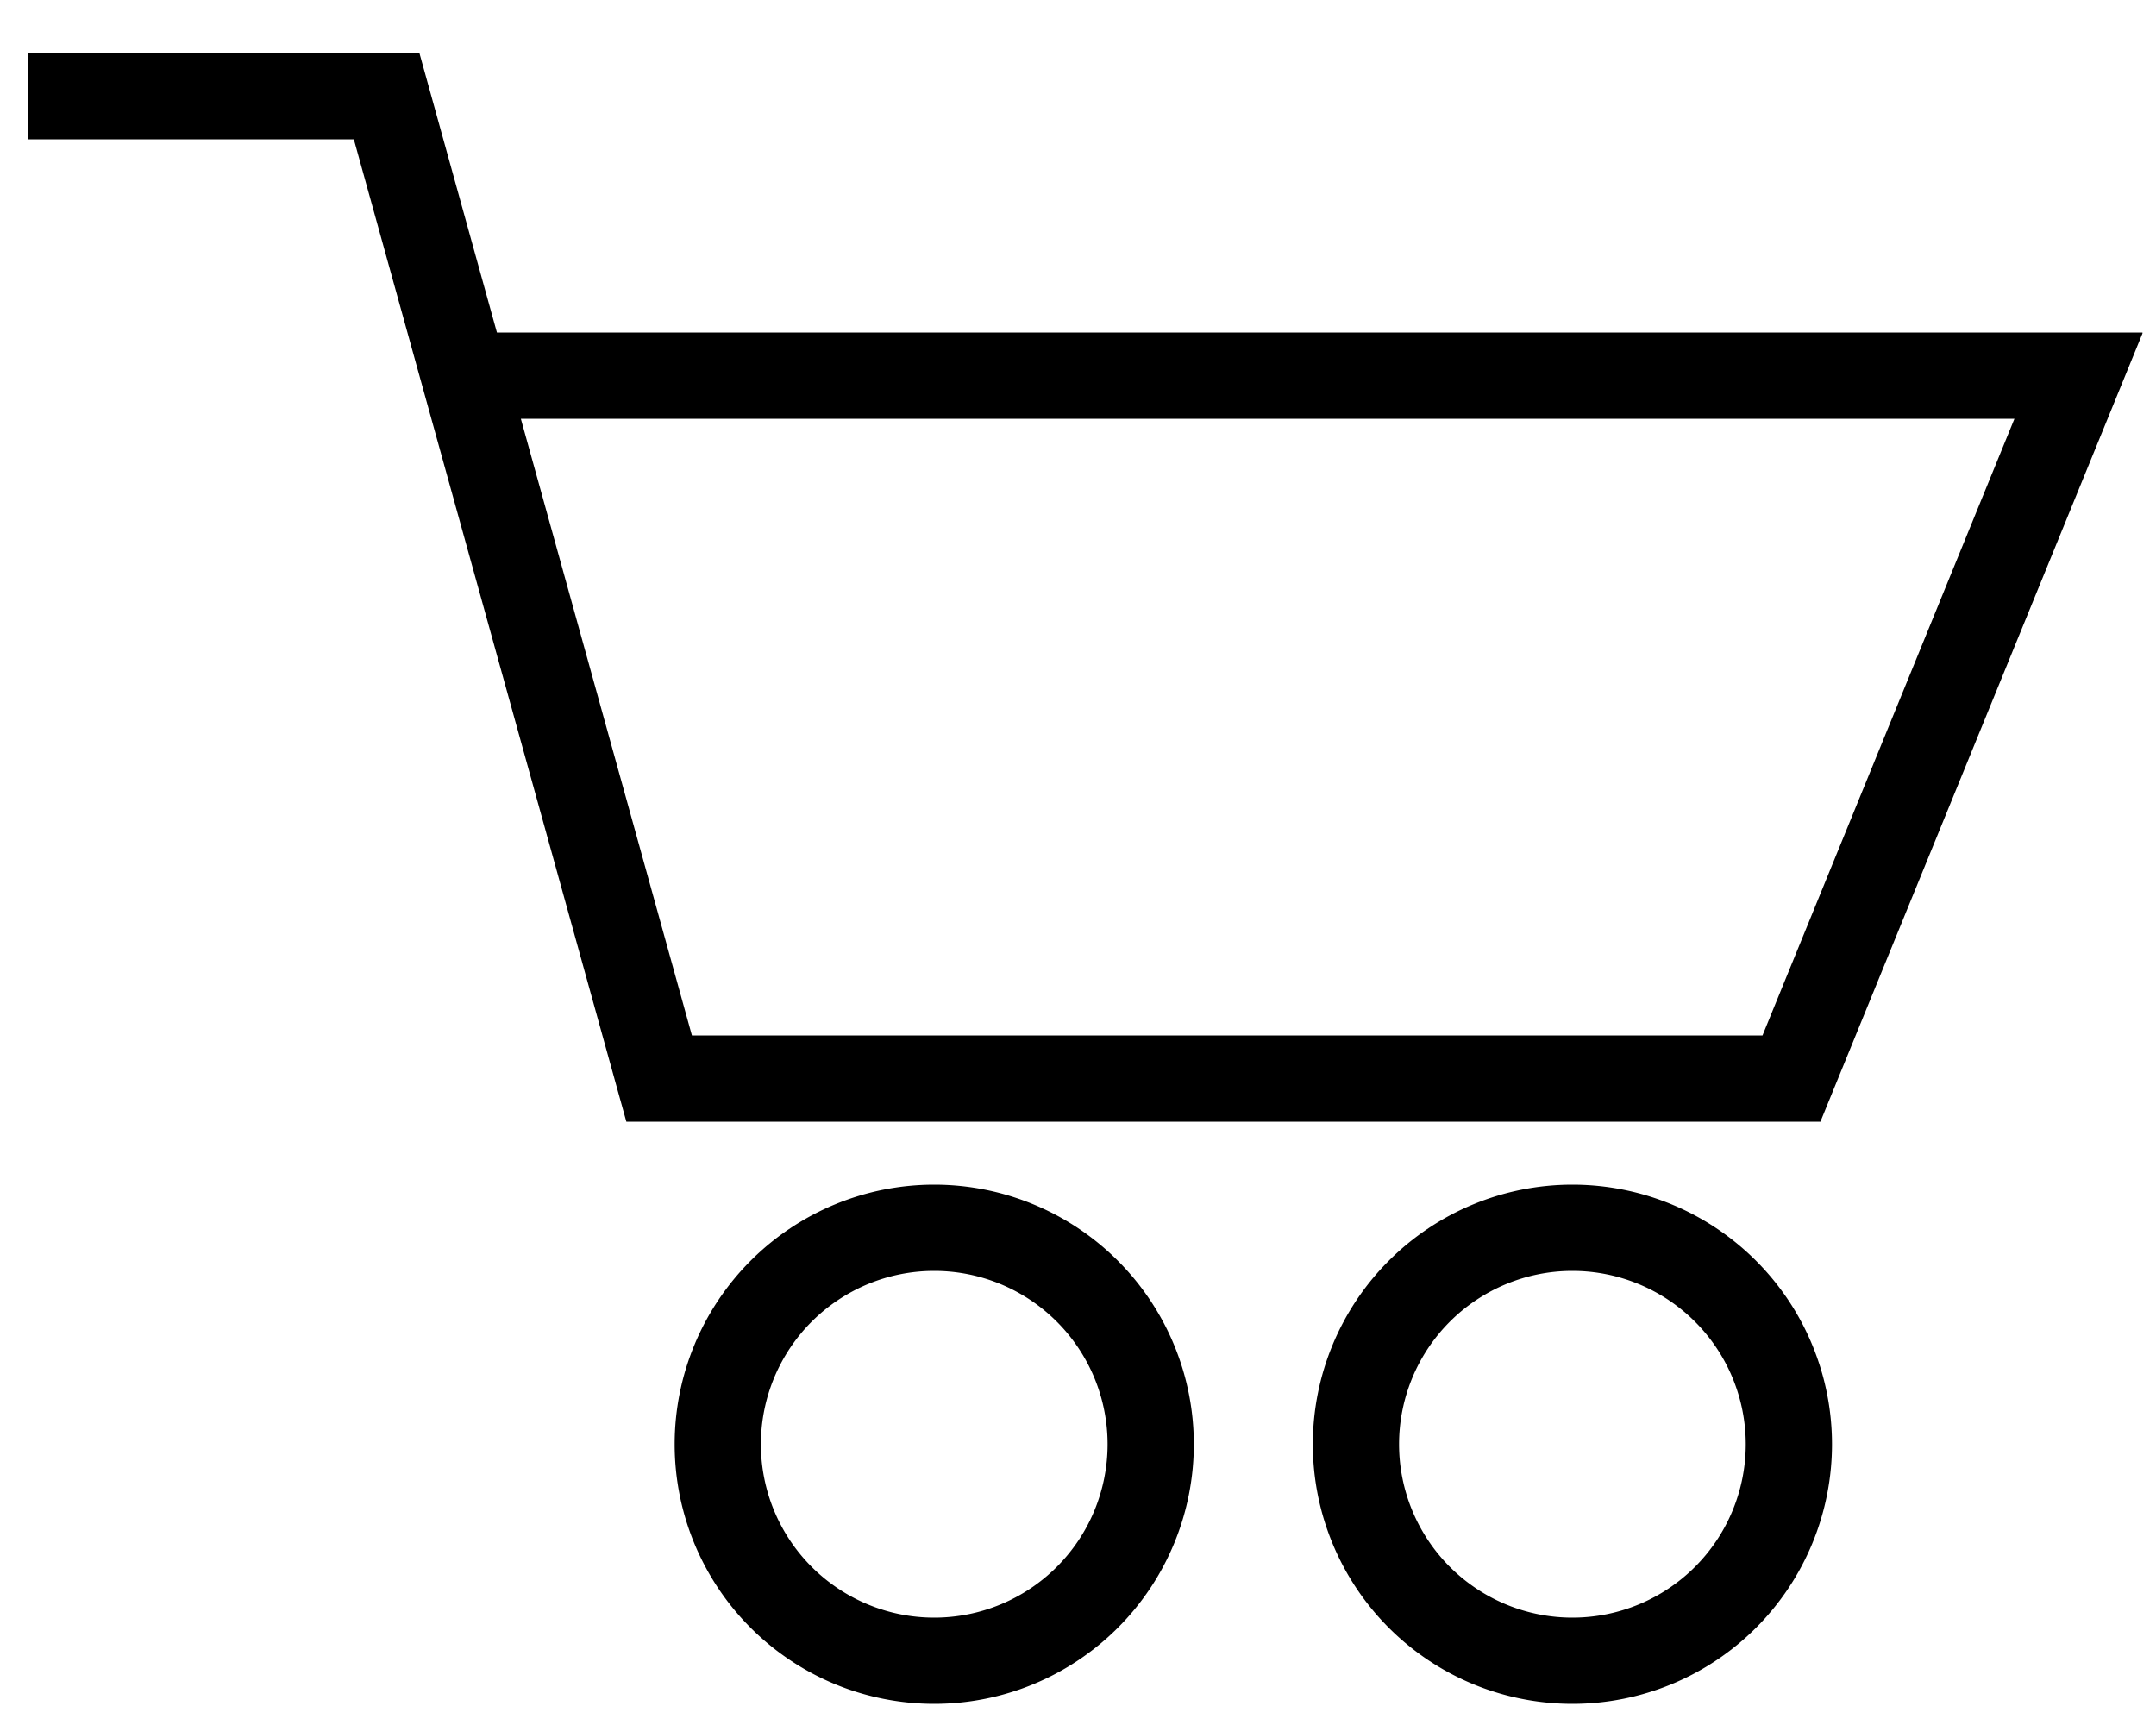 <svg xmlns="http://www.w3.org/2000/svg" width="25" height="20" fill="none"><g stroke="#000" stroke-miterlimit="10" clip-path="url(#a)"><path d="M10.833 19.255a2.51 2.51 0 1 0 0-5.02 2.51 2.51 0 0 0 0 5.02ZM18.233 19.255a2.51 2.51 0 1 0 0-5.02 2.51 2.51 0 0 0 0 5.02ZM.323 1.115h4.16l3.16 11.39h13.13l3.33-8.15H5.393"/></g><defs><clipPath id="a"><path fill="#fff" d="M.323.615h24.52v19.14H.323z"/></clipPath></defs></svg>